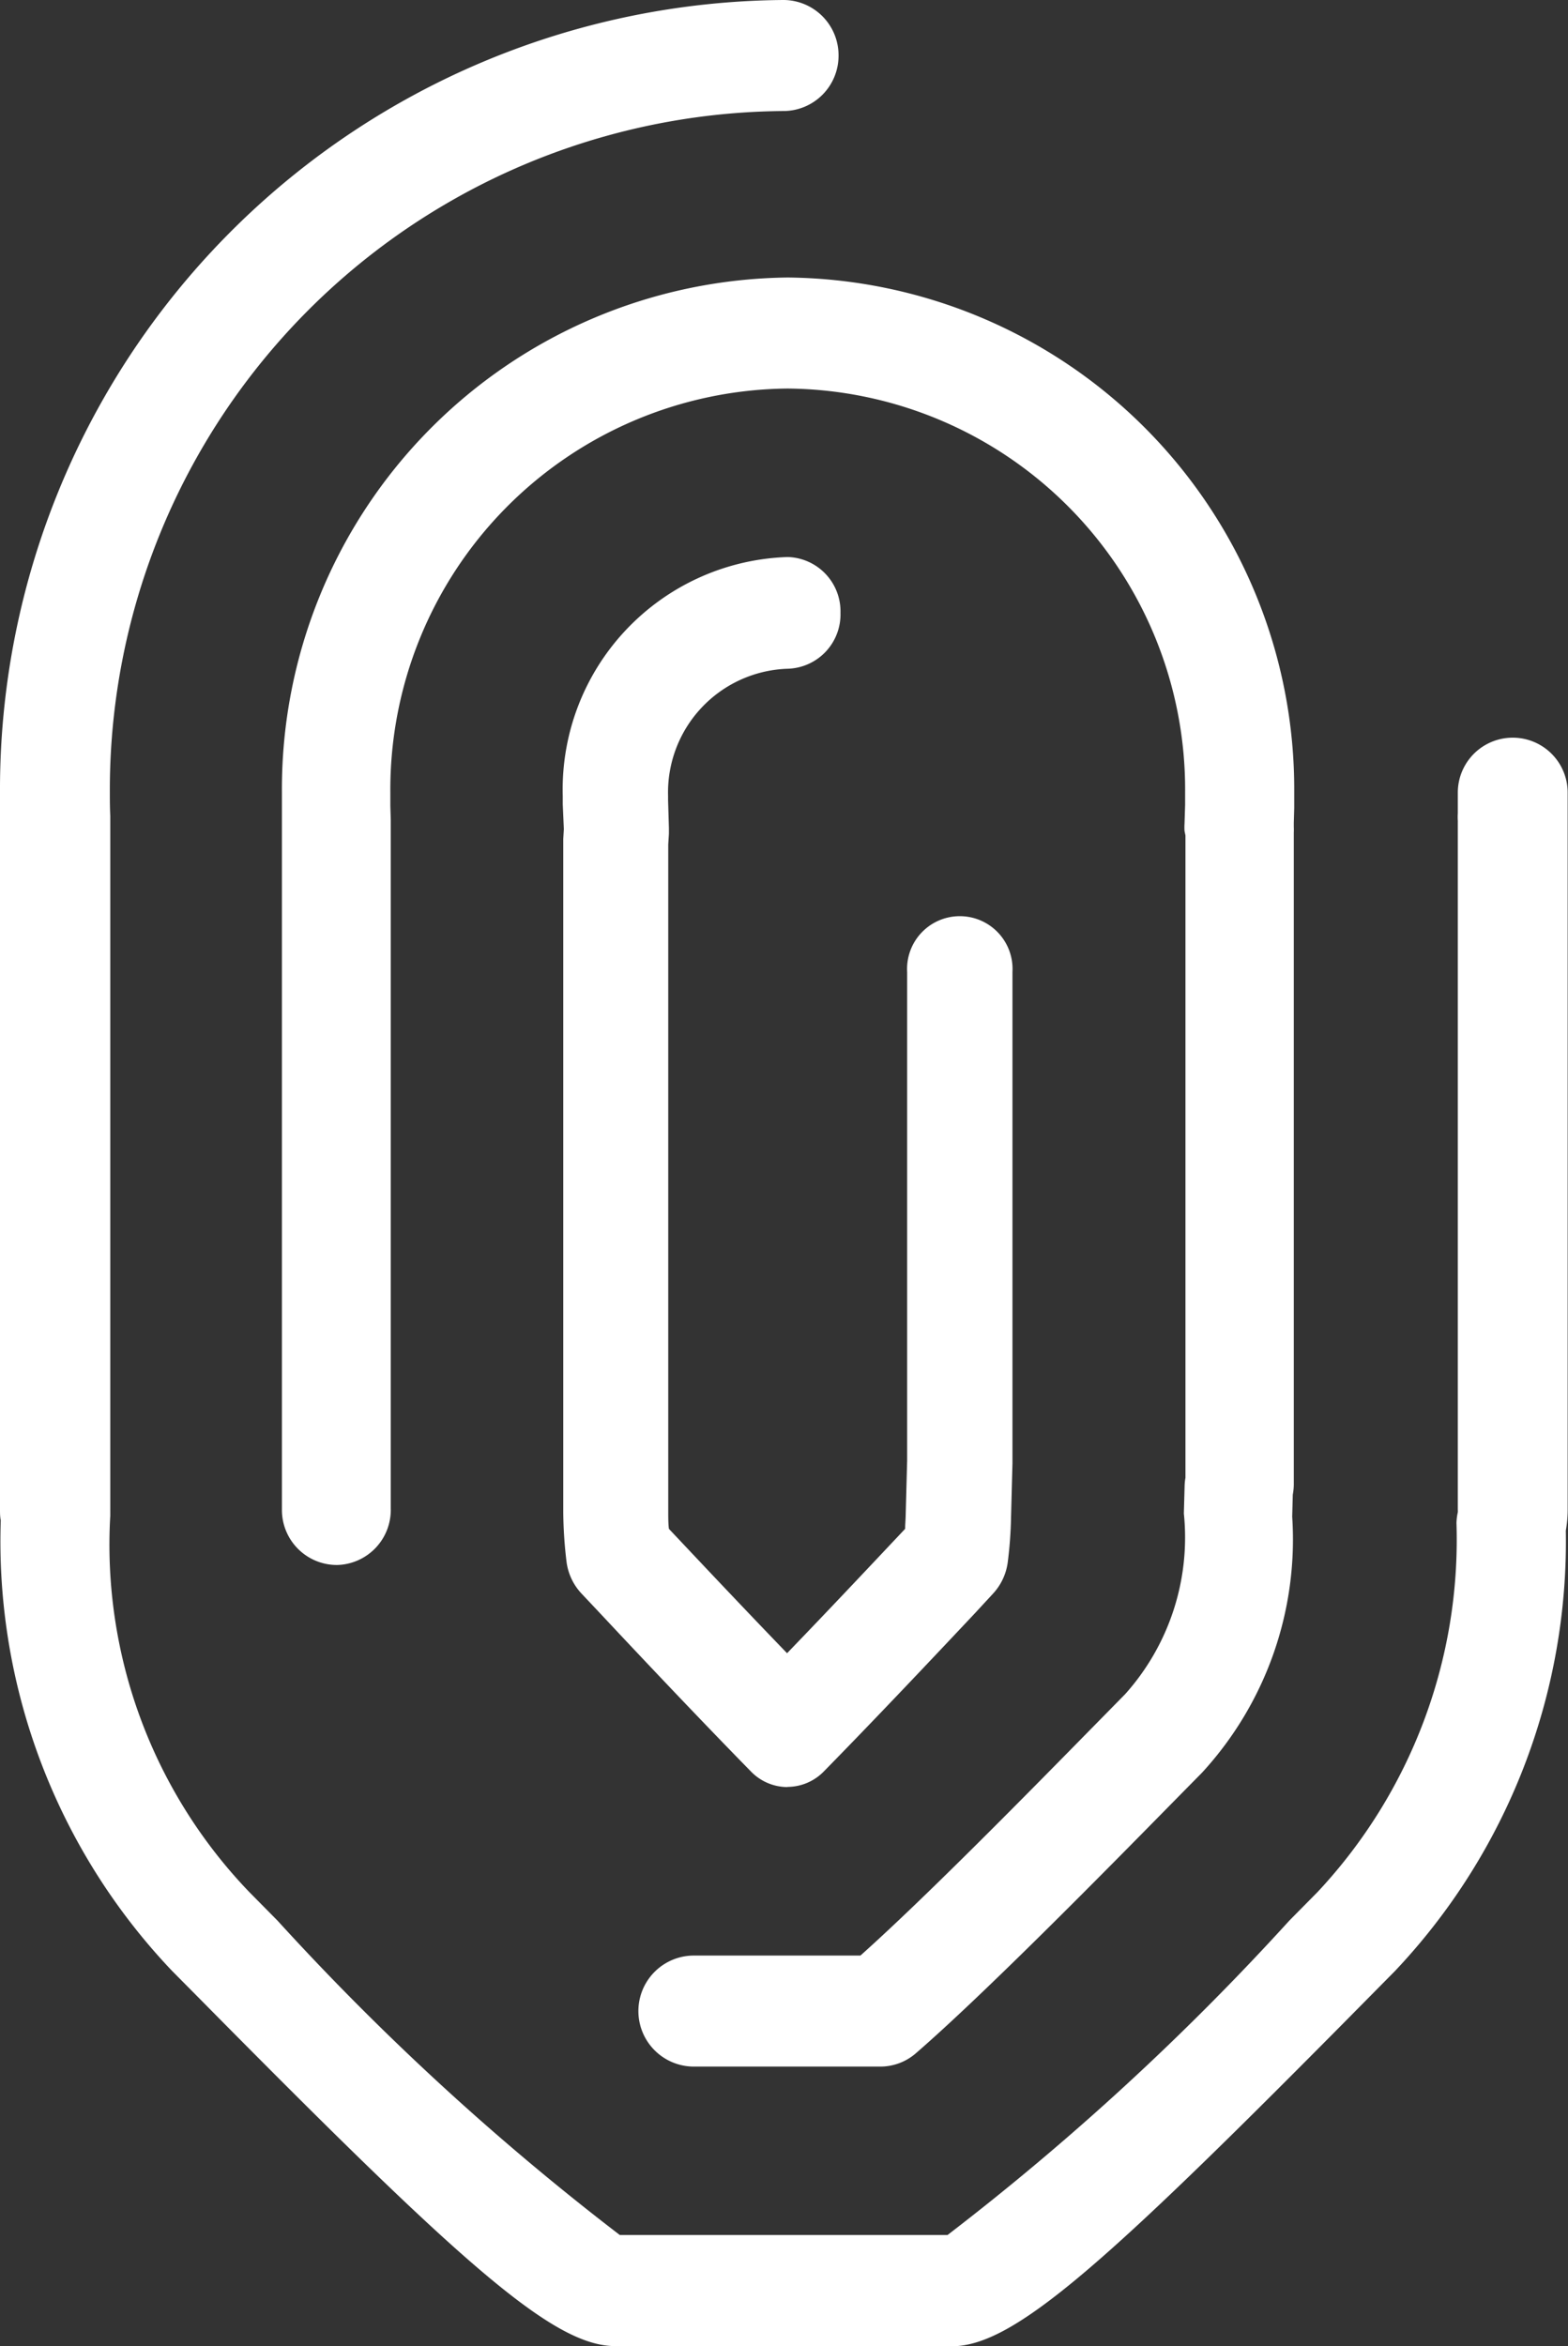 <svg xmlns="http://www.w3.org/2000/svg" xmlns:xlink="http://www.w3.org/1999/xlink" width="18.699" height="27.975" viewBox="0 0 18.699 27.975">
  <rect x="0" y="0" width="18.699" height="27.975" fill="#333333" stroke="none"/>
  <defs>
    <clipPath id="clip-path">
      <path id="Clip_2" data-name="Clip 2" d="M0,0H18.7V27.975H0Z" transform="translate(0 0)" fill="none"/>
    </clipPath>
  </defs>
  <g id="icon_tuid" transform="translate(0 0)" clip-path="url(#clip-path)">
    <path id="Fill_1" data-name="Fill 1" d="M11.35,27.975H7.339c-.747,0-1.837-.983-4.955-4.139L2.051,23.5a7.434,7.434,0,0,1-2.042-5.37C0,18.084,0,18.041,0,18V9.8c0-.022,0-.043,0-.064,0-.107,0-.2,0-.286A9.413,9.413,0,0,1,9.349,0,.659.659,0,0,1,10,.662a.659.659,0,0,1-.655.662A8.094,8.094,0,0,0,1.31,9.454c0,.081,0,.168.005.275,0,.022,0,.045,0,.067V18a.132.132,0,0,0,0,.014q0,.03,0,.059a5.977,5.977,0,0,0,1.659,4.489l.335.339A31.145,31.145,0,0,0,7.391,26.65H11.3A31.152,31.152,0,0,0,15.377,22.9l.335-.339a6.147,6.147,0,0,0,1.657-4.4.67.67,0,0,1,.016-.129.133.133,0,0,0,0-.028V9.8a.129.129,0,0,0,0-.013.674.674,0,0,1,0-.089c0-.082,0-.165,0-.247a.655.655,0,1,1,1.31,0c0,.083,0,.166,0,.248,0,.034,0,.068,0,.1V18a1.457,1.457,0,0,1-.022.251A7.455,7.455,0,0,1,16.638,23.5l-.334.338c-3.117,3.156-4.207,4.139-4.955,4.139" transform="translate(0 0)" fill="#fff"/>
    <path id="Fill_4" data-name="Fill 4" d="M4.92,21.333a.662.662,0,0,1,0-1.324H6.906c.8-.715,2.051-1.991,2.823-2.777l.334-.34a2.8,2.8,0,0,0,.7-2.154l.009-.327a.671.671,0,0,1,.01-.1V6.653L10.771,6.6a.687.687,0,0,1,0-.089l.007-.222c0-.049,0-.1,0-.148A4.781,4.781,0,0,0,6.04,1.324,4.781,4.781,0,0,0,1.3,6.137c0,.045,0,.1,0,.165l.005.165q0,.033,0,.066l0,.073v7.9c0,.008,0,.015,0,.023l0,.147a.657.657,0,0,1-.637.676A.656.656,0,0,1,.007,14.7l0-.123c0-.016,0-.032,0-.048V6.583c0-.015,0-.029,0-.044l0-.063,0-.131c0-.085,0-.152,0-.209A6.1,6.1,0,0,1,6.04,0a6.1,6.1,0,0,1,6.039,6.137c0,.063,0,.125,0,.188l-.005.178,0,.047a.69.69,0,0,1,0,.069v7.769a.671.671,0,0,1-.012.125l-.007.263a4.109,4.109,0,0,1-1.076,3.053l-.334.339c-.846.861-2.263,2.3-3.08,3.008a.645.645,0,0,1-.422.157Z" transform="translate(3.355 3.309)" fill="#fff"/>
    <path id="Fill_6" data-name="Fill 6" d="M2.679,14.667a.608.608,0,0,1-.435-.186C1.614,13.838.913,13.095.45,12.6l-.227-.241a.681.681,0,0,1-.177-.371,5.2,5.2,0,0,1-.04-.6l0-.159s0-.01,0-.015V3.406c0-.015,0-.029,0-.044l.007-.118L0,2.947c0-.044,0-.074,0-.1A2.772,2.772,0,0,1,2.684,0a.648.648,0,0,1,.628.666.648.648,0,0,1-.628.666A1.475,1.475,0,0,0,1.256,2.846c0,.014,0,.03,0,.052l.01.335c0,.022,0,.044,0,.066l-.008.129v7.785l0,.151c0,.09,0,.164.008.224l.068.072c.354.376.848.9,1.341,1.411.493-.511.987-1.036,1.341-1.412l.067-.071c0-.05.006-.109.007-.178l.017-.632V4.947a.629.629,0,1,1,1.256,0v5.842c0,.006,0,.012,0,.019l-.017.641a4.9,4.9,0,0,1-.04.543.682.682,0,0,1-.177.371L4.91,12.6c-.463.492-1.164,1.236-1.795,1.879a.608.608,0,0,1-.435.186" transform="translate(6.711 6.642)" fill="#fff"/>
  </g>
</svg>
